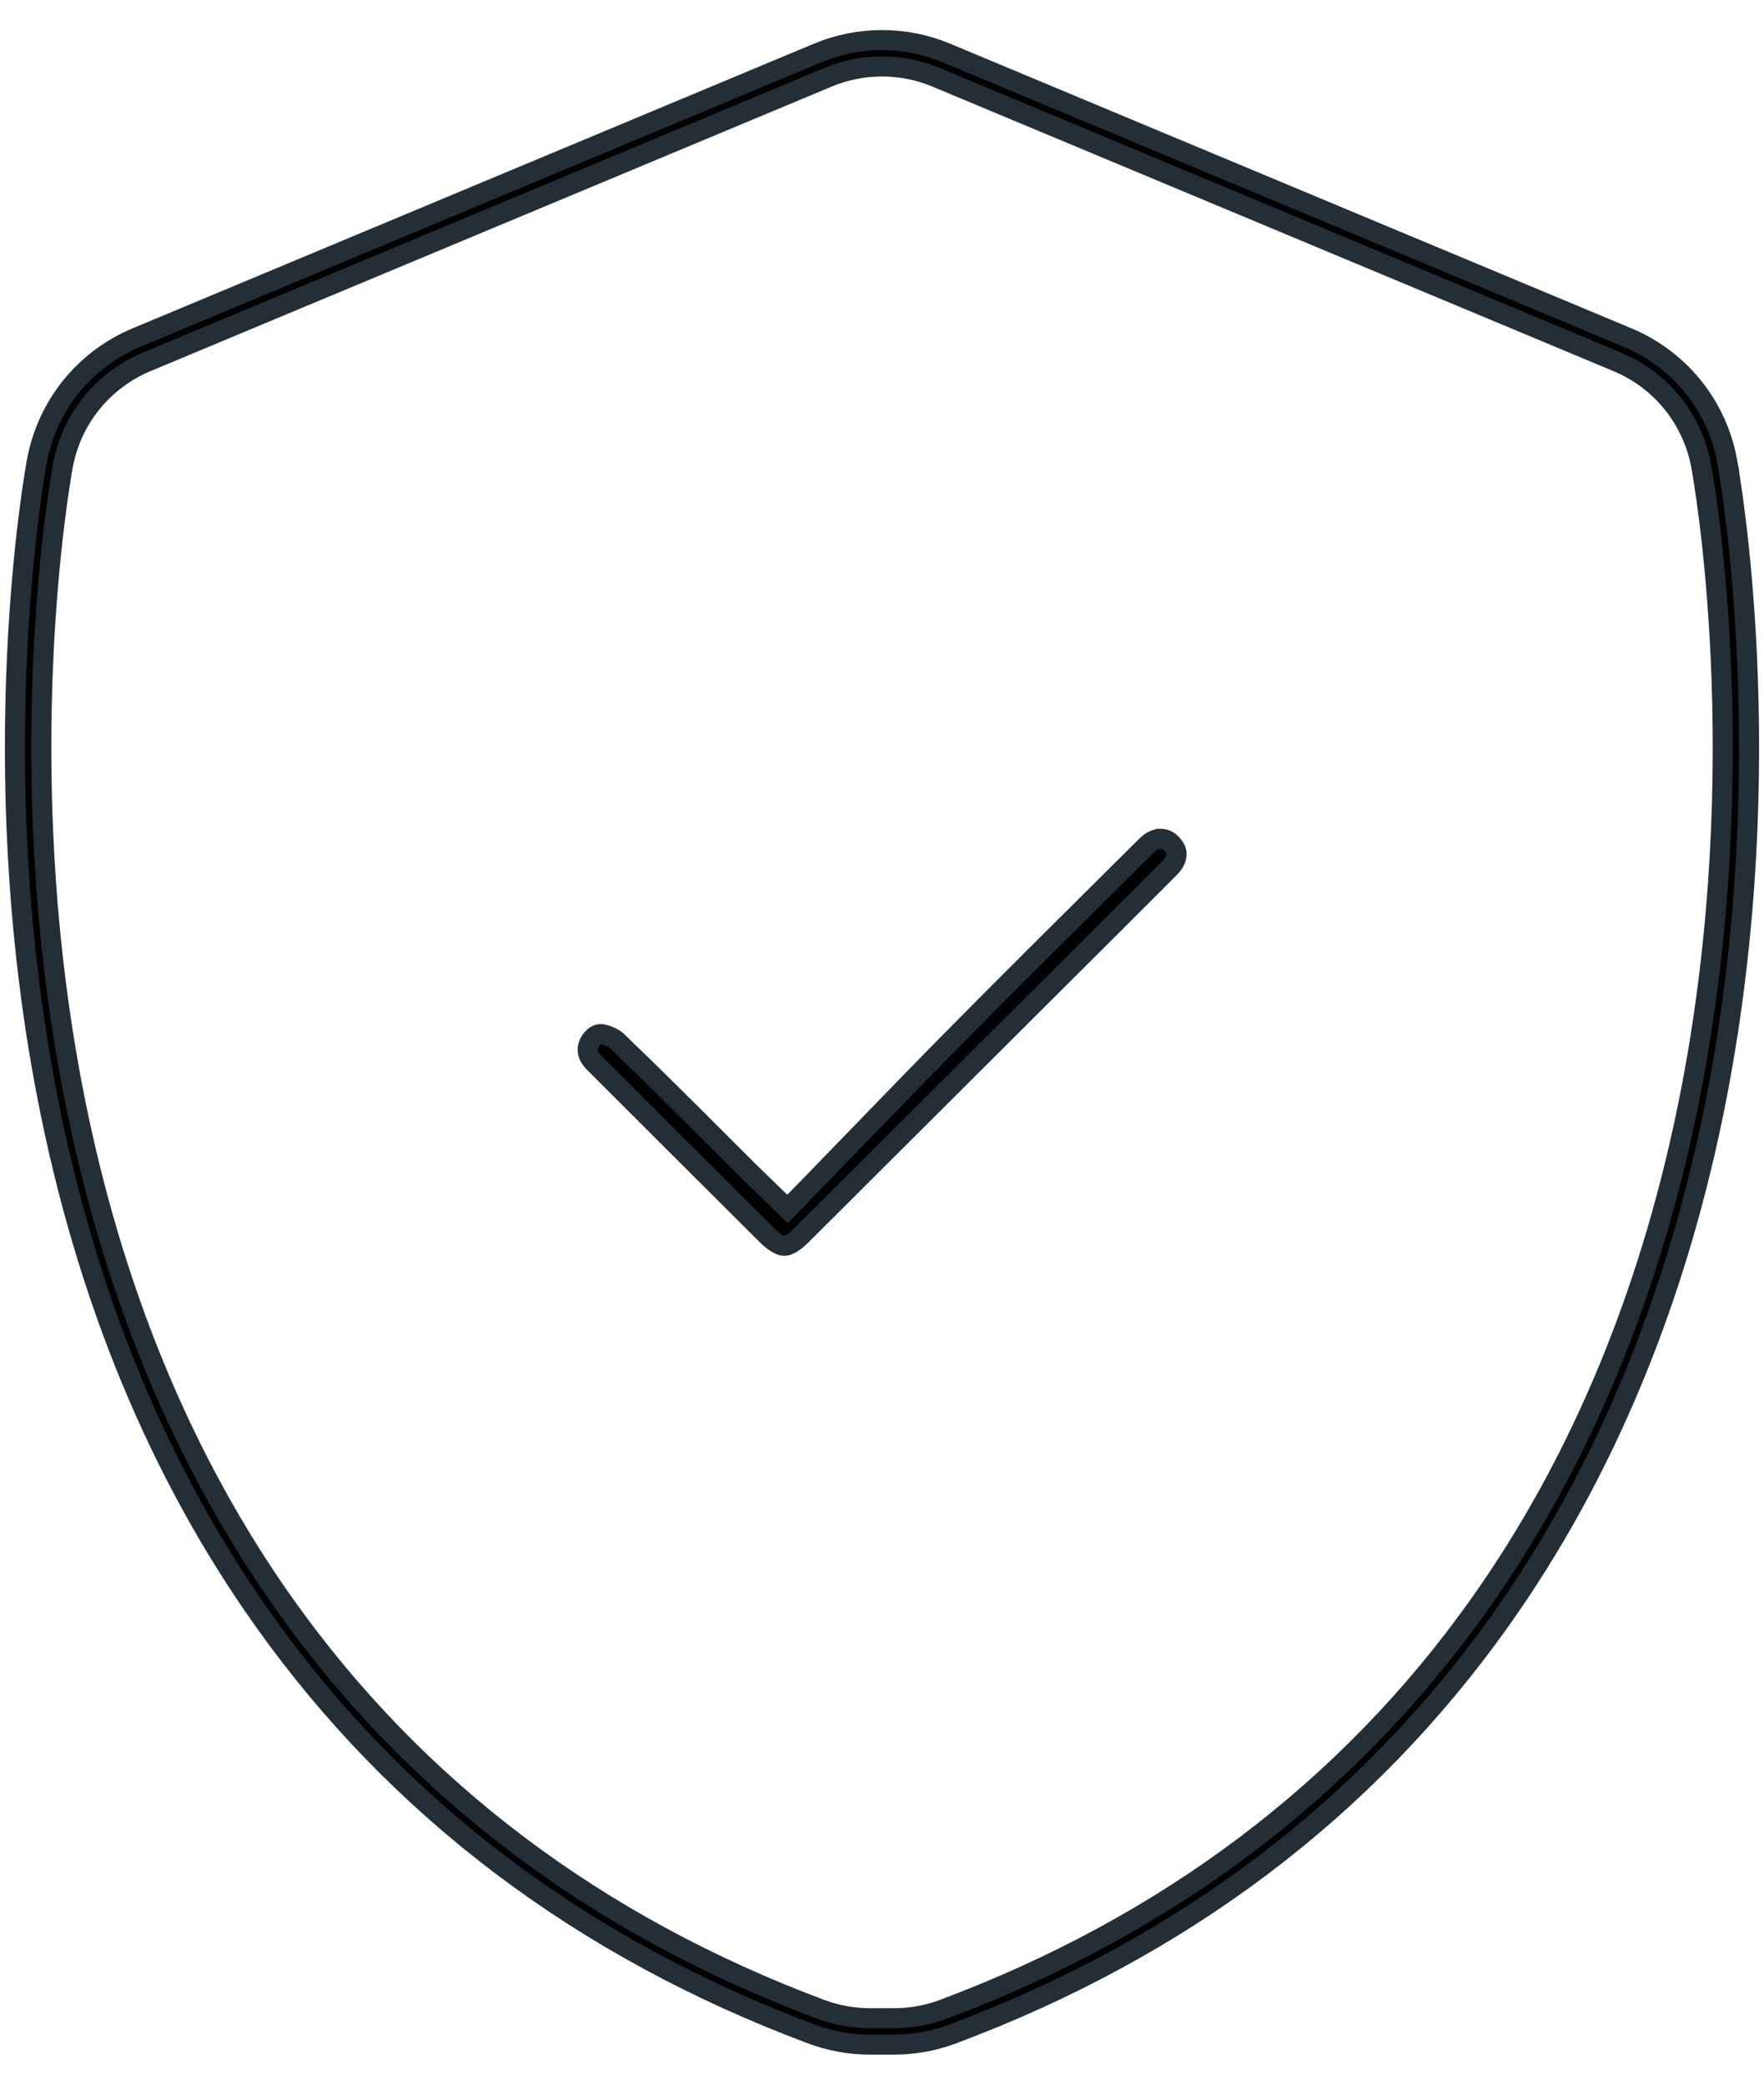 <svg width="44" height="52" viewBox="0 0 44 52" fill="none" xmlns="http://www.w3.org/2000/svg">
<path d="M43.081 11.499C42.825 10.114 41.895 8.962 40.594 8.419L23.604 1.321C23.094 1.108 22.554 1 22 1C21.447 1 20.908 1.108 20.397 1.321L3.407 8.419C2.107 8.962 1.177 10.114 0.92 11.499C0.864 11.801 -0.433 18.991 1.171 27.307C2.139 32.329 3.963 36.748 6.591 40.44C9.93 45.133 14.523 48.598 20.241 50.736C20.708 50.911 21.199 51 21.698 51H22.302C22.801 51 23.291 50.911 23.759 50.736C29.477 48.598 34.07 45.133 37.409 40.44C40.037 36.748 41.86 32.329 42.829 27.307C44.432 18.997 43.136 11.802 43.08 11.499H43.081ZM42.184 27.182C41.233 32.111 39.447 36.444 36.874 40.059C33.612 44.642 29.122 48.028 23.53 50.12C23.137 50.268 22.724 50.342 22.303 50.342H21.699C21.278 50.342 20.866 50.268 20.472 50.12C14.88 48.028 10.39 44.643 7.128 40.059C4.555 36.444 2.769 32.111 1.818 27.182C0.238 18.991 1.513 11.916 1.568 11.619C1.783 10.453 2.566 9.483 3.66 9.026L20.651 1.928C21.08 1.749 21.534 1.658 22 1.658C22.466 1.658 22.921 1.749 23.35 1.928L40.34 9.026C41.435 9.483 42.217 10.453 42.433 11.619C42.488 11.917 43.763 18.991 42.184 27.182Z" fill="black" stroke="#242E37" stroke-width="0.5"/>
<path d="M28.951 20.923C28.835 20.923 28.712 20.981 28.605 21.087L28.06 21.627C26.728 22.949 25.351 24.316 24.01 25.67C23.137 26.551 22.286 27.43 21.386 28.36C20.983 28.775 20.576 29.195 20.162 29.622L19.643 30.156C19.643 30.156 18.674 29.214 18.655 29.195C18.444 28.983 18.232 28.773 18.021 28.562C17.165 27.706 16.278 26.82 15.392 25.971C15.311 25.894 15.148 25.818 15.012 25.795C15.002 25.793 14.993 25.792 14.983 25.792C14.88 25.792 14.756 25.892 14.696 26.023C14.62 26.188 14.658 26.349 14.81 26.5C16.074 27.766 17.363 29.05 18.609 30.292L19.119 30.8C19.294 30.975 19.456 31.076 19.562 31.076C19.666 31.076 19.824 30.979 19.994 30.808L25.436 25.381C25.801 25.017 26.167 24.652 26.533 24.288C27.398 23.427 28.292 22.537 29.167 21.659C29.461 21.364 29.32 21.169 29.273 21.106C29.186 20.986 29.075 20.922 28.952 20.922L28.951 20.923Z" fill="black" stroke="#242E37" stroke-width="0.5"/>
</svg>
